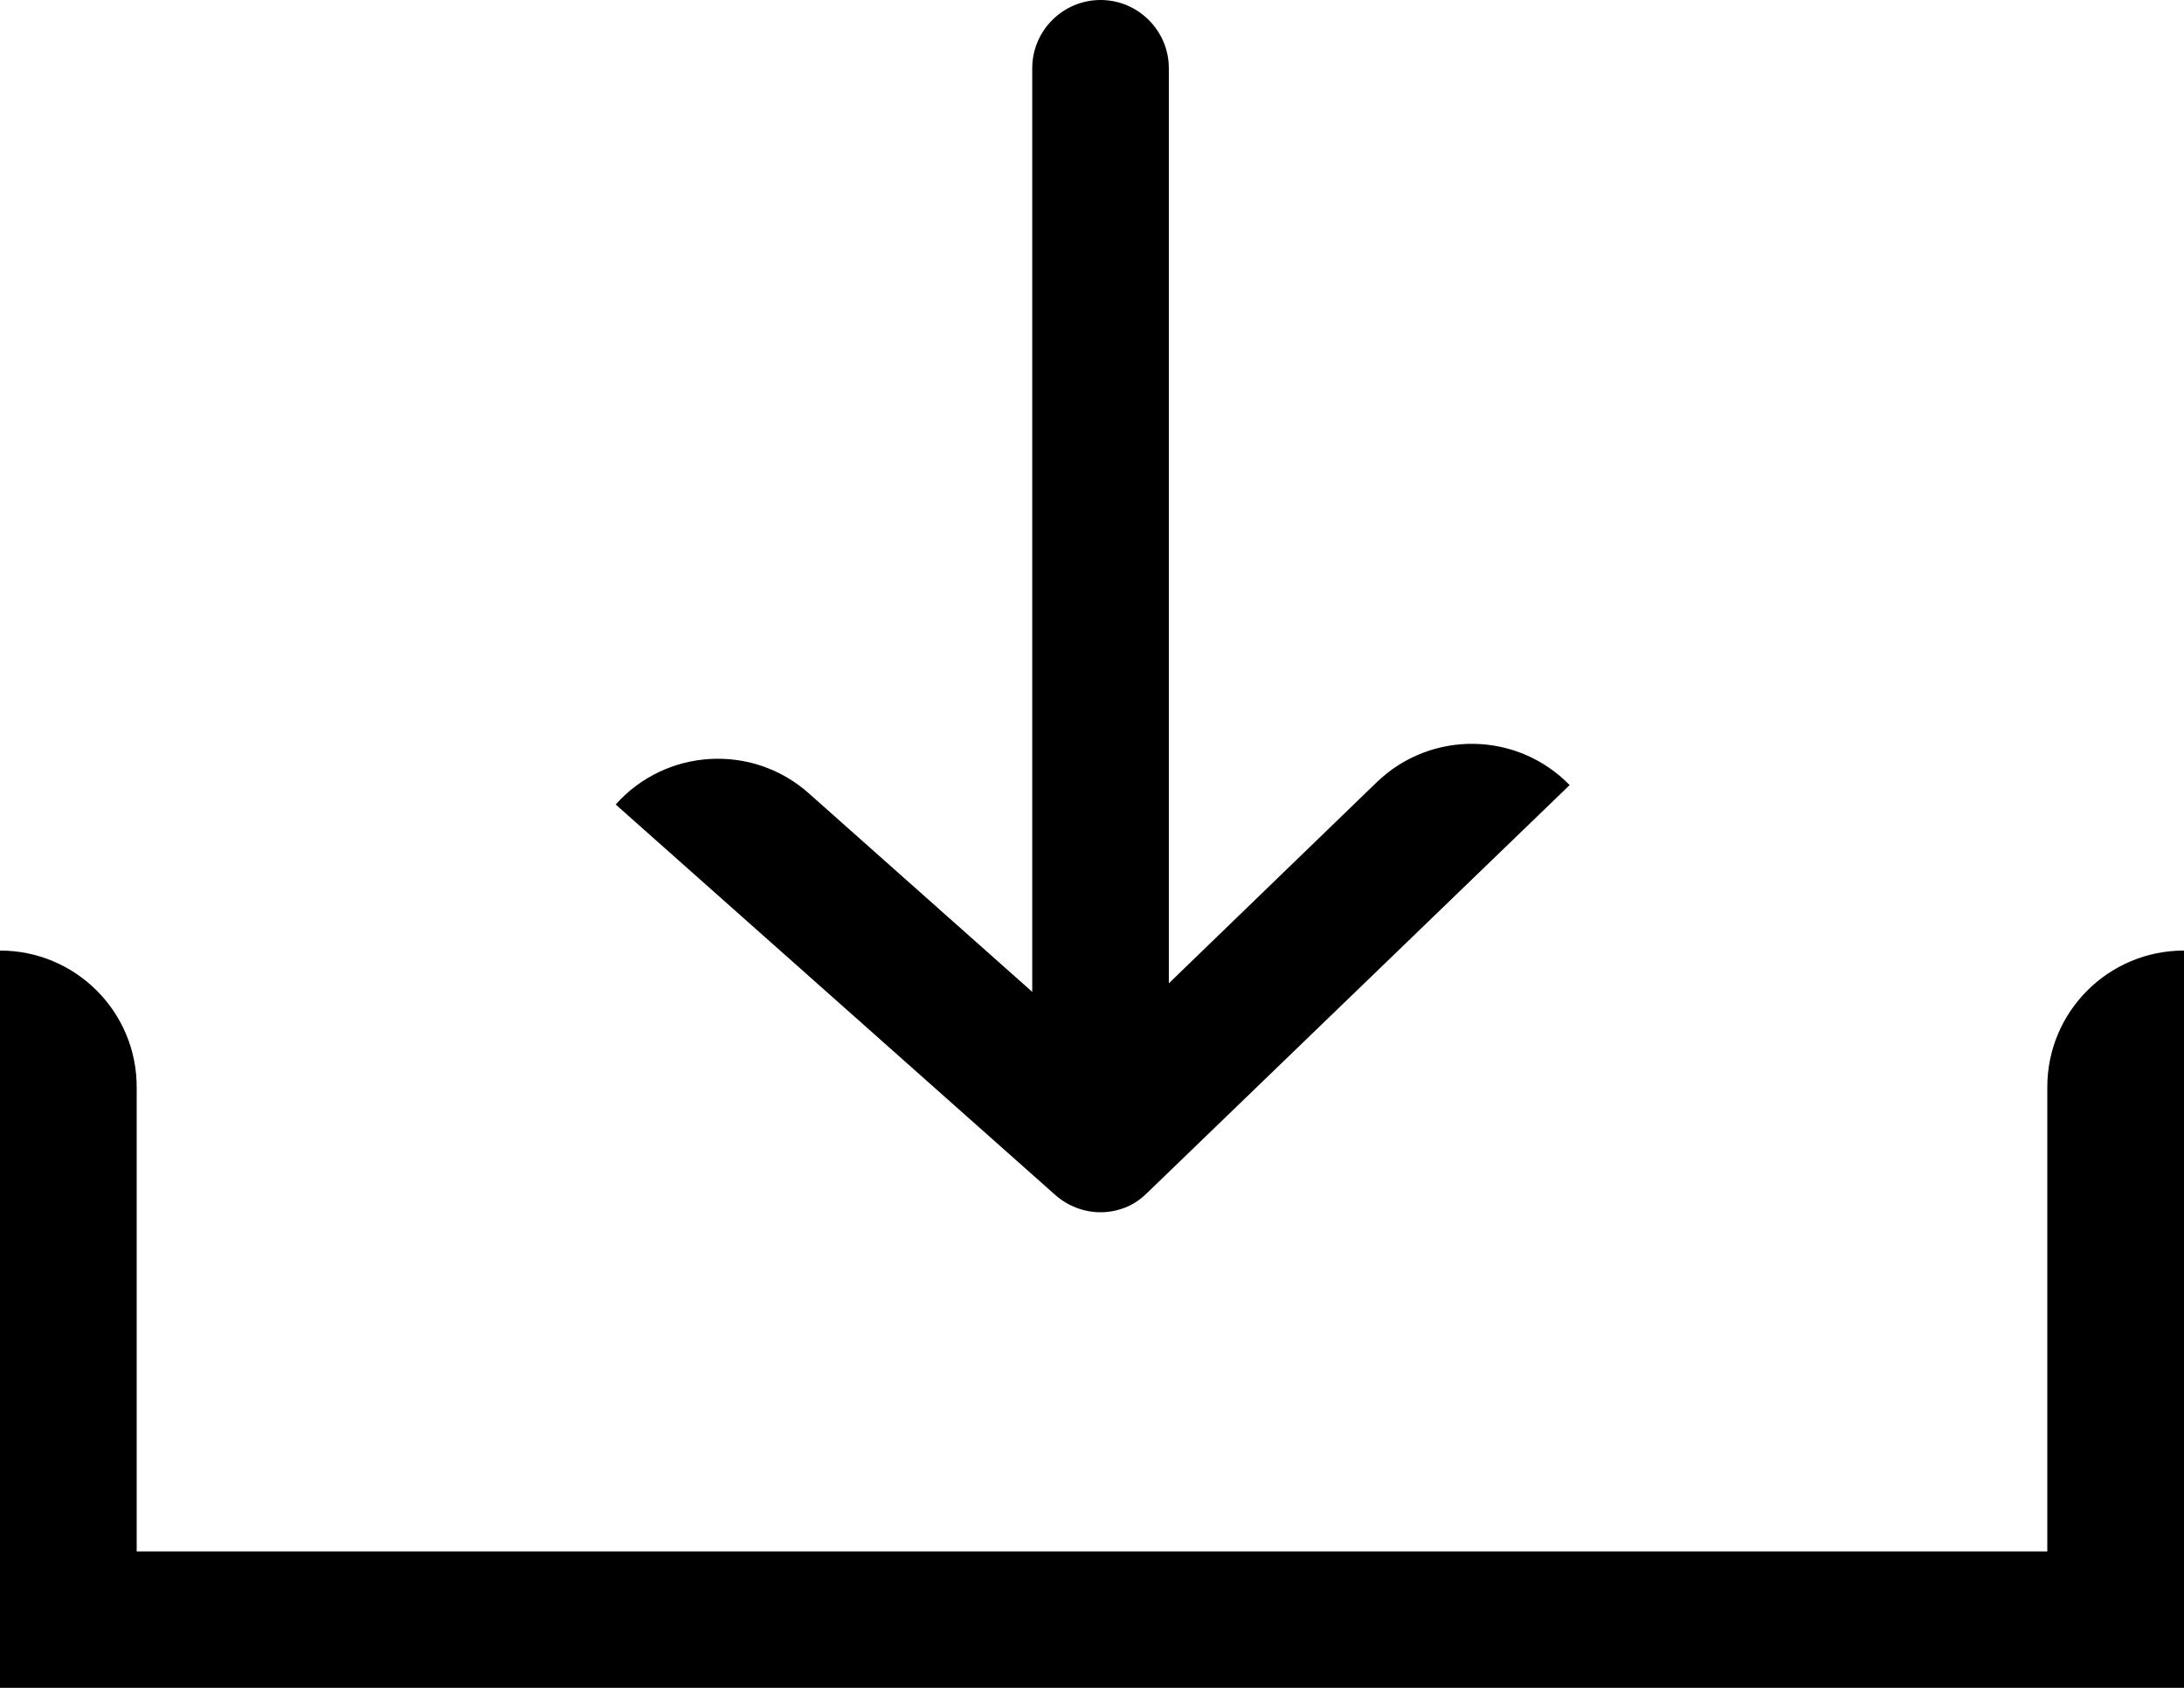 <svg width="22" height="17" viewBox="0 0 22 17" fill="none" xmlns="http://www.w3.org/2000/svg">
<g clip-path="url(#clip0_1050_560)">
<path d="M22 17H0V9.574C0.761 9.574 1.377 10.189 1.377 10.949V15.626H20.623V10.949C20.623 10.189 21.239 9.574 22 9.574V17Z" fill="black"/>
<path d="M15.815 7.911C15.285 7.364 14.414 7.351 13.867 7.88L11.774 9.904V0.687C11.774 0.309 11.465 0 11.086 0C10.707 0 10.398 0.309 10.398 0.687V9.99L8.147 7.99C7.579 7.485 6.708 7.536 6.202 8.103L10.628 12.034C10.756 12.148 10.921 12.21 11.086 12.21C11.182 12.21 11.279 12.189 11.368 12.148C11.444 12.113 11.506 12.065 11.561 12.01L15.812 7.907L15.815 7.911Z" fill="black"/>
</g>
<defs>
<clipPath id="clip0_1050_560">
<rect width="22" height="17" fill="white"/>
</clipPath>
</defs>
</svg>
